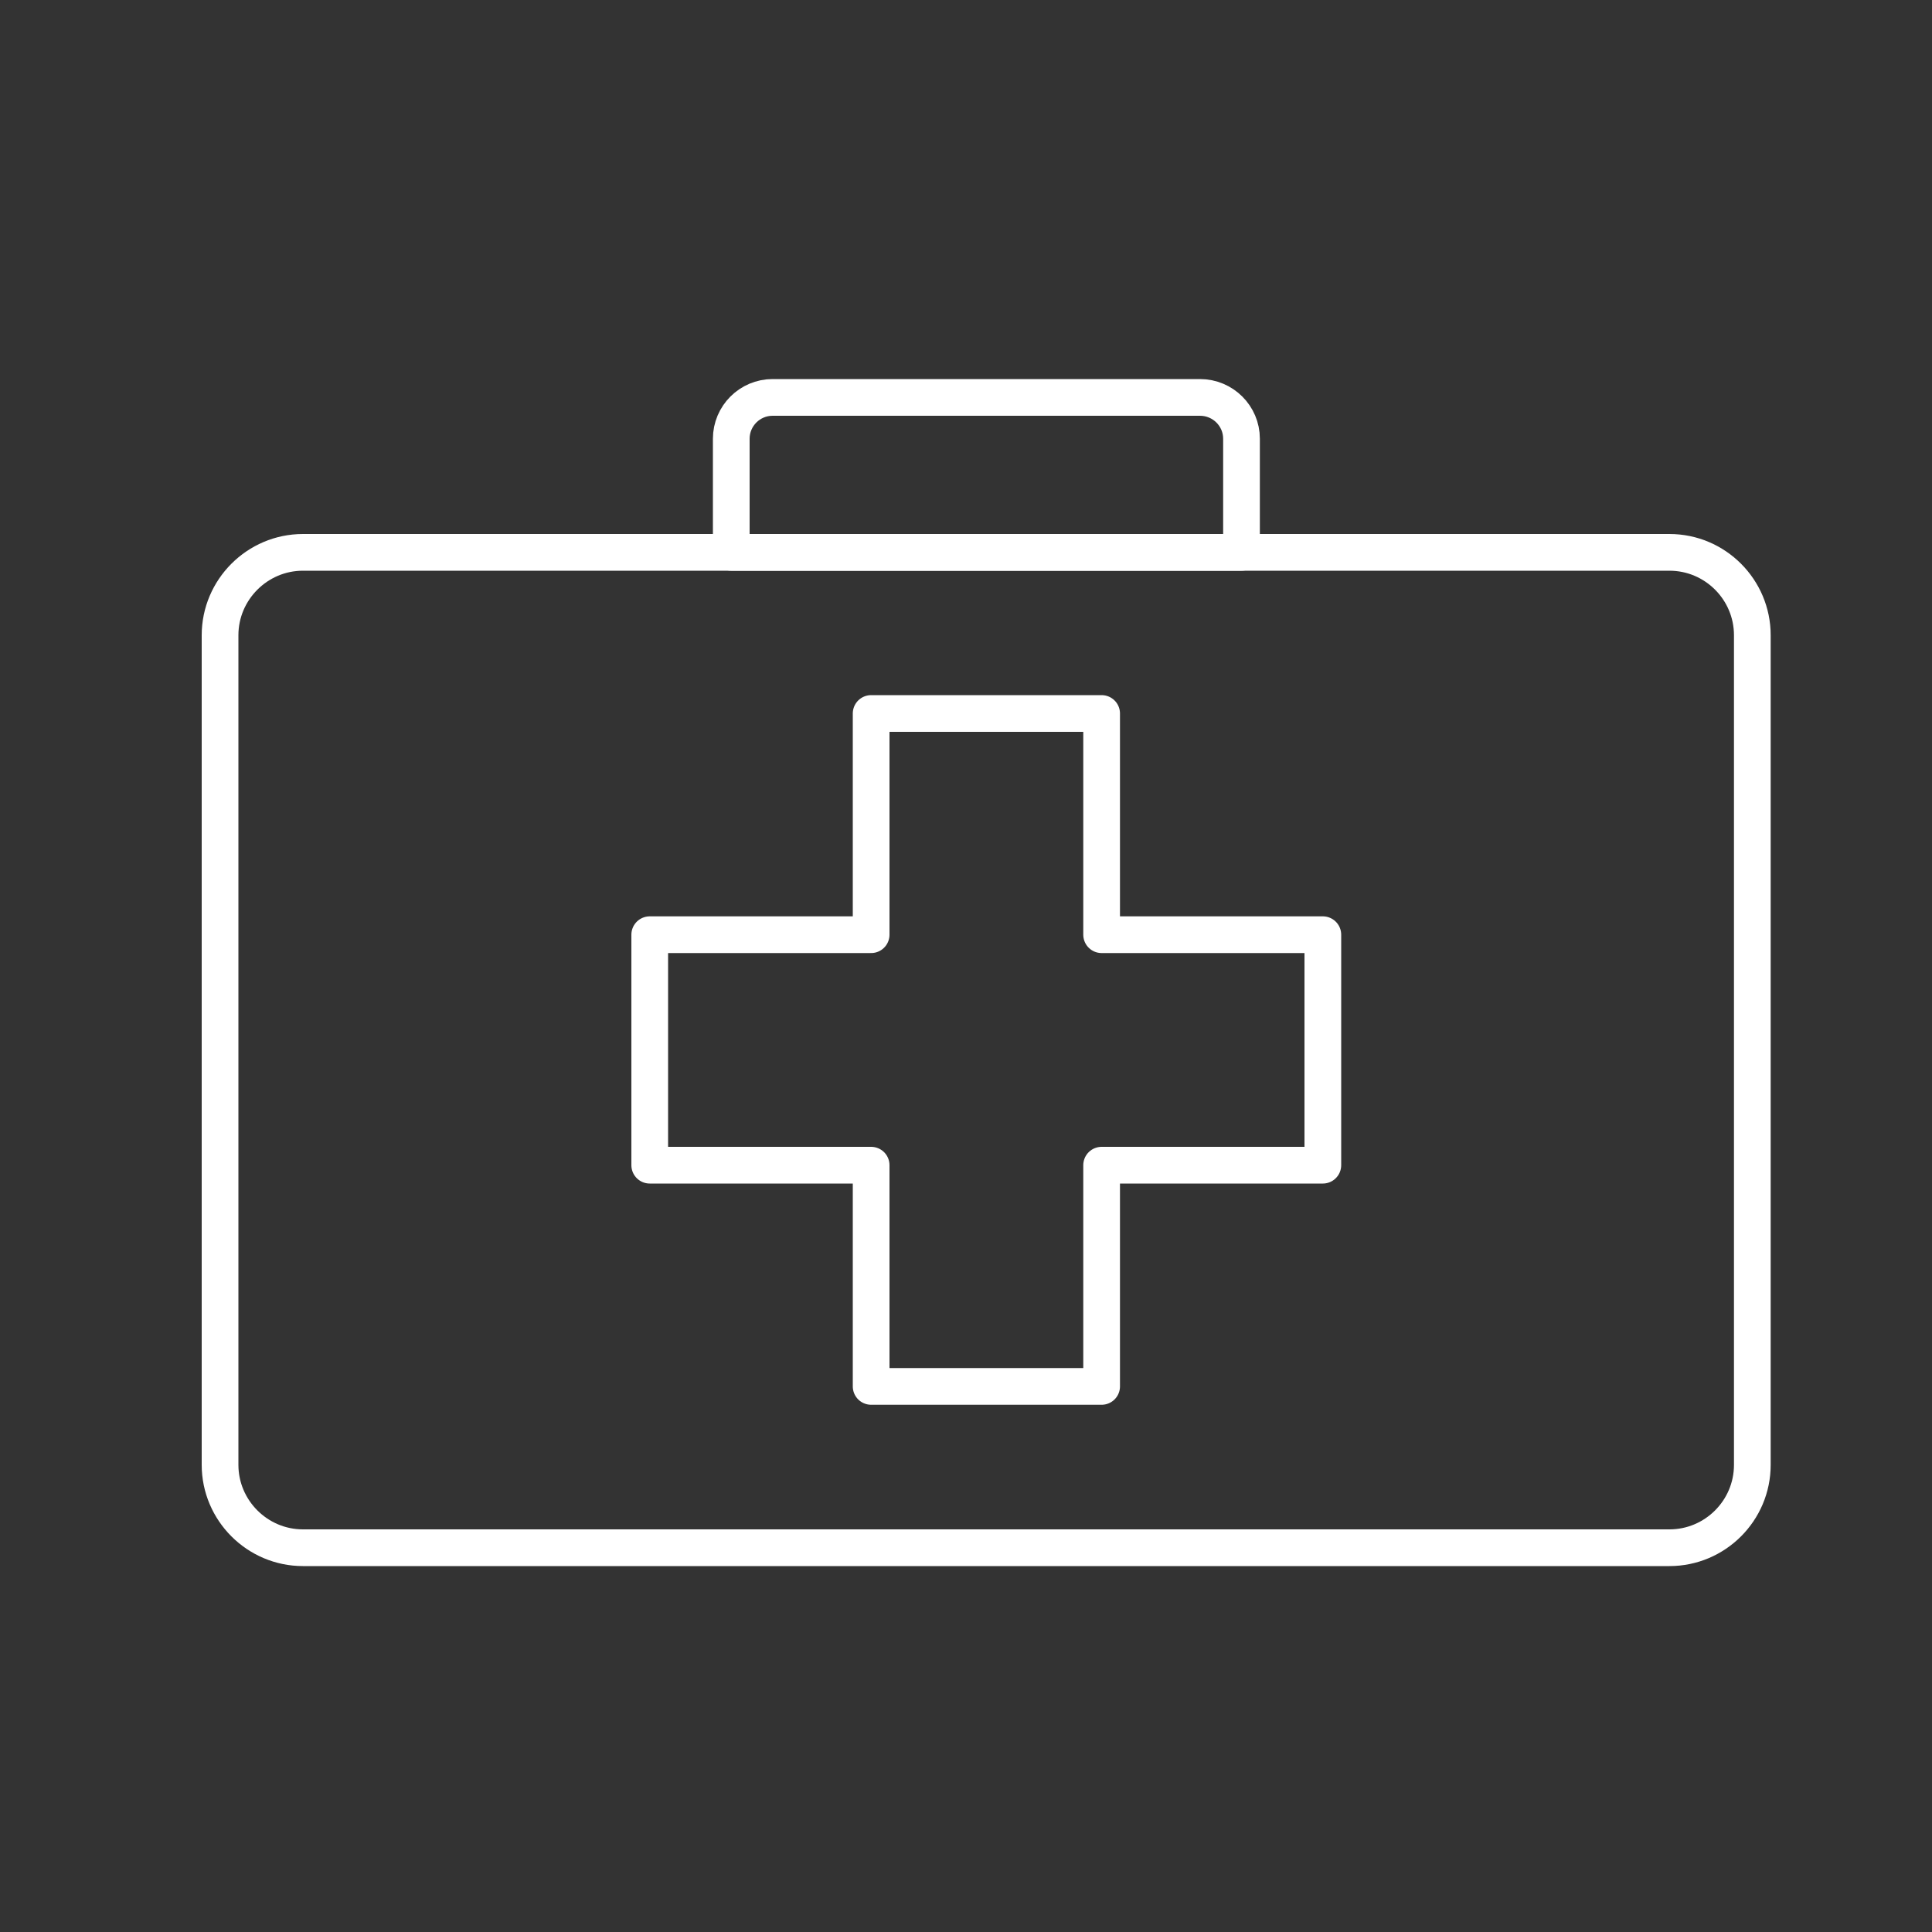 <?xml version="1.0" encoding="UTF-8"?>
<svg id="_x3C_Layer_x3E_" xmlns="http://www.w3.org/2000/svg" version="1.1" viewBox="0 0 1000 1000">
  <rect x="0" y="0" width="1000" height="1000" fill="#333333" stroke="none"/>
  <!-- Generator: Adobe Illustrator 29.0.1, SVG Export Plug-In . SVG Version: 2.1.0 Build 192)  -->
  <defs>
    <style>
      .st0 {
        fill: none;
        fill-rule: evenodd;
        stroke: #fff;
        stroke-linecap: round;
        stroke-linejoin: round;
        stroke-width: 19px;
      }
    </style>
  </defs>
  <polygon class="st0" points="450.9 369.3 570.2 369.3 570.2 483.8 684.7 483.8 684.7 603.1 570.2 603.1 570.2 717.6 450.9 717.6 450.9 603.1 336.3 603.1 336.3 483.8 450.9 483.8 450.9 369.3"/>
  <path class="st0" d="M156.8,285.9h707.3c23.7,0,42.9,19.3,42.9,42.9v429.4c0,23.7-19.3,42.9-42.9,42.9H156.8c-23.6,0-42.9-19.3-42.9-42.9v-429.4c0-23.6,19.3-42.9,42.9-42.9Z"/>
  <path class="st0" d="M378.5,285.9h264.1v-58.8c0-11.8-9.6-21.4-21.5-21.4h-221.2c-11.8,0-21.4,9.6-21.4,21.4v58.8Z"/>
</svg>
